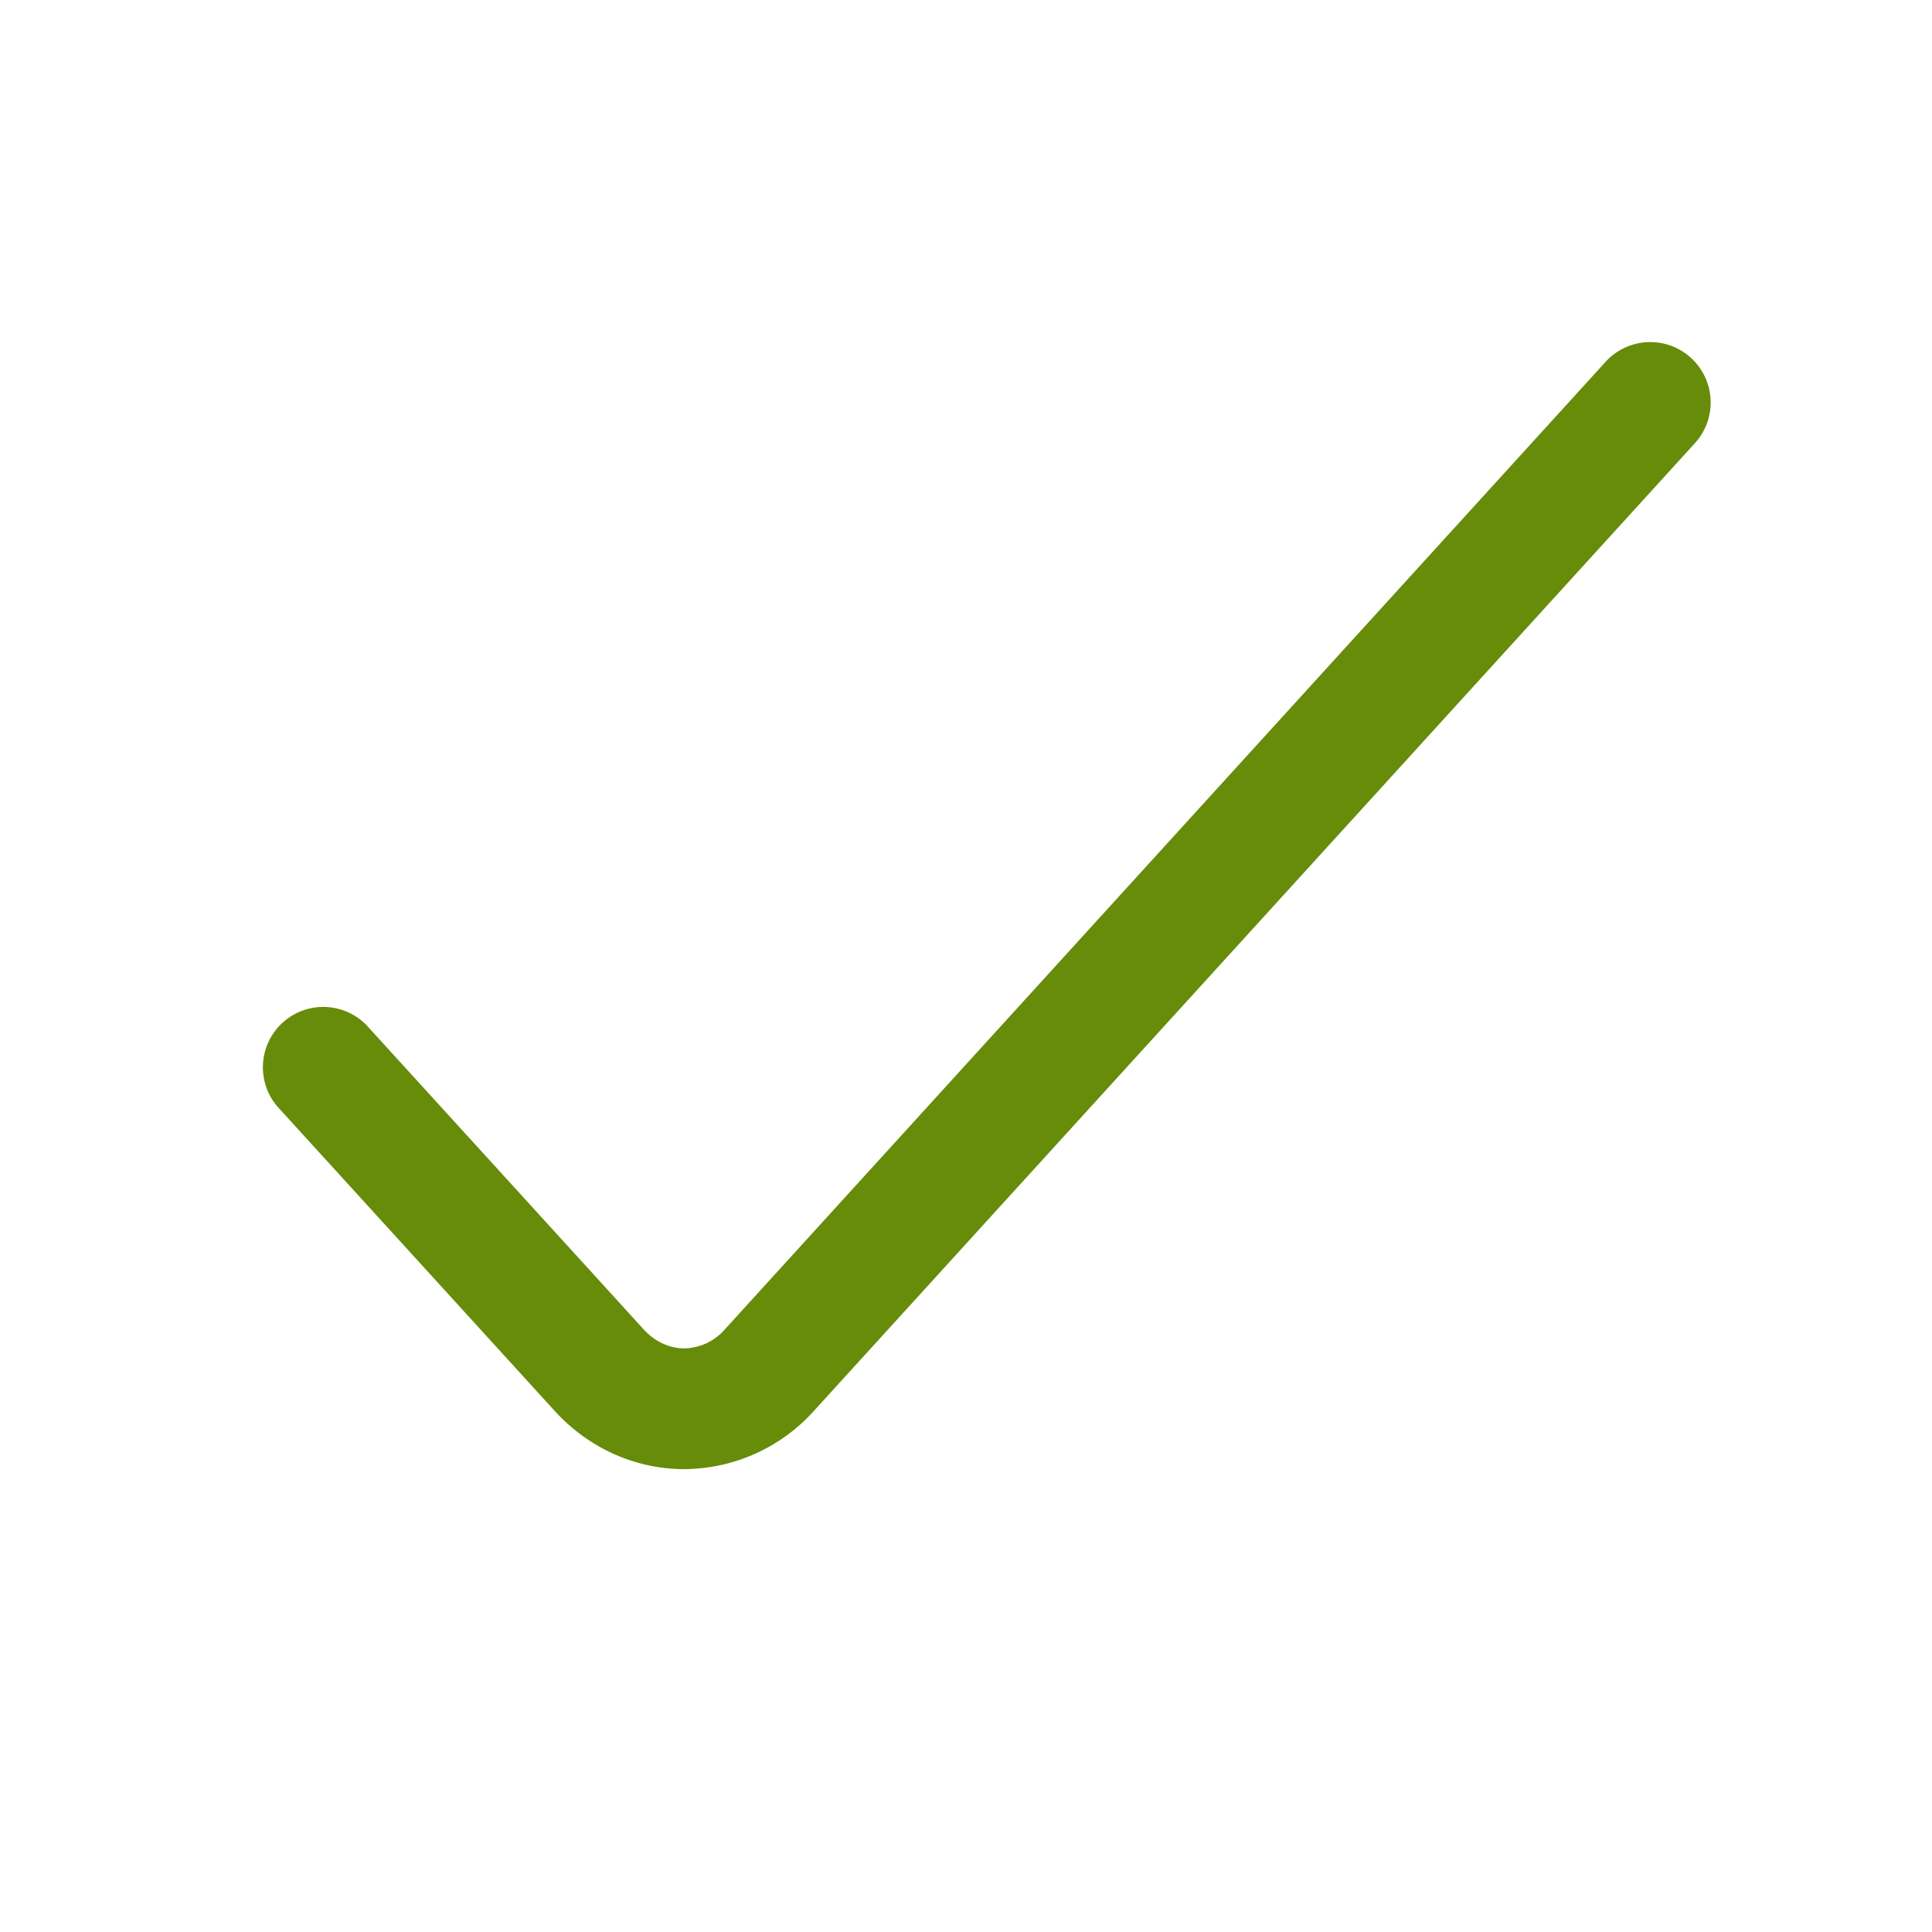 <svg width="24" height="24" viewBox="0 0 24 24" fill="none" xmlns="http://www.w3.org/2000/svg"><path fill-rule="evenodd" clip-rule="evenodd" d="M21.005 4.445a.75.75 0 0 1 .05 1.06l-10.94 12.017a2.183 2.183 0 0 1-1.615.728c-.62 0-1.2-.271-1.614-.728l-3.44-3.776a.75.75 0 0 1 1.108-1.01l3.44 3.776c.147.162.331.238.506.238a.684.684 0 0 0 .505-.237l10.94-12.018a.75.75 0 0 1 1.06-.05Z" fill="#668c0a"/></svg>
